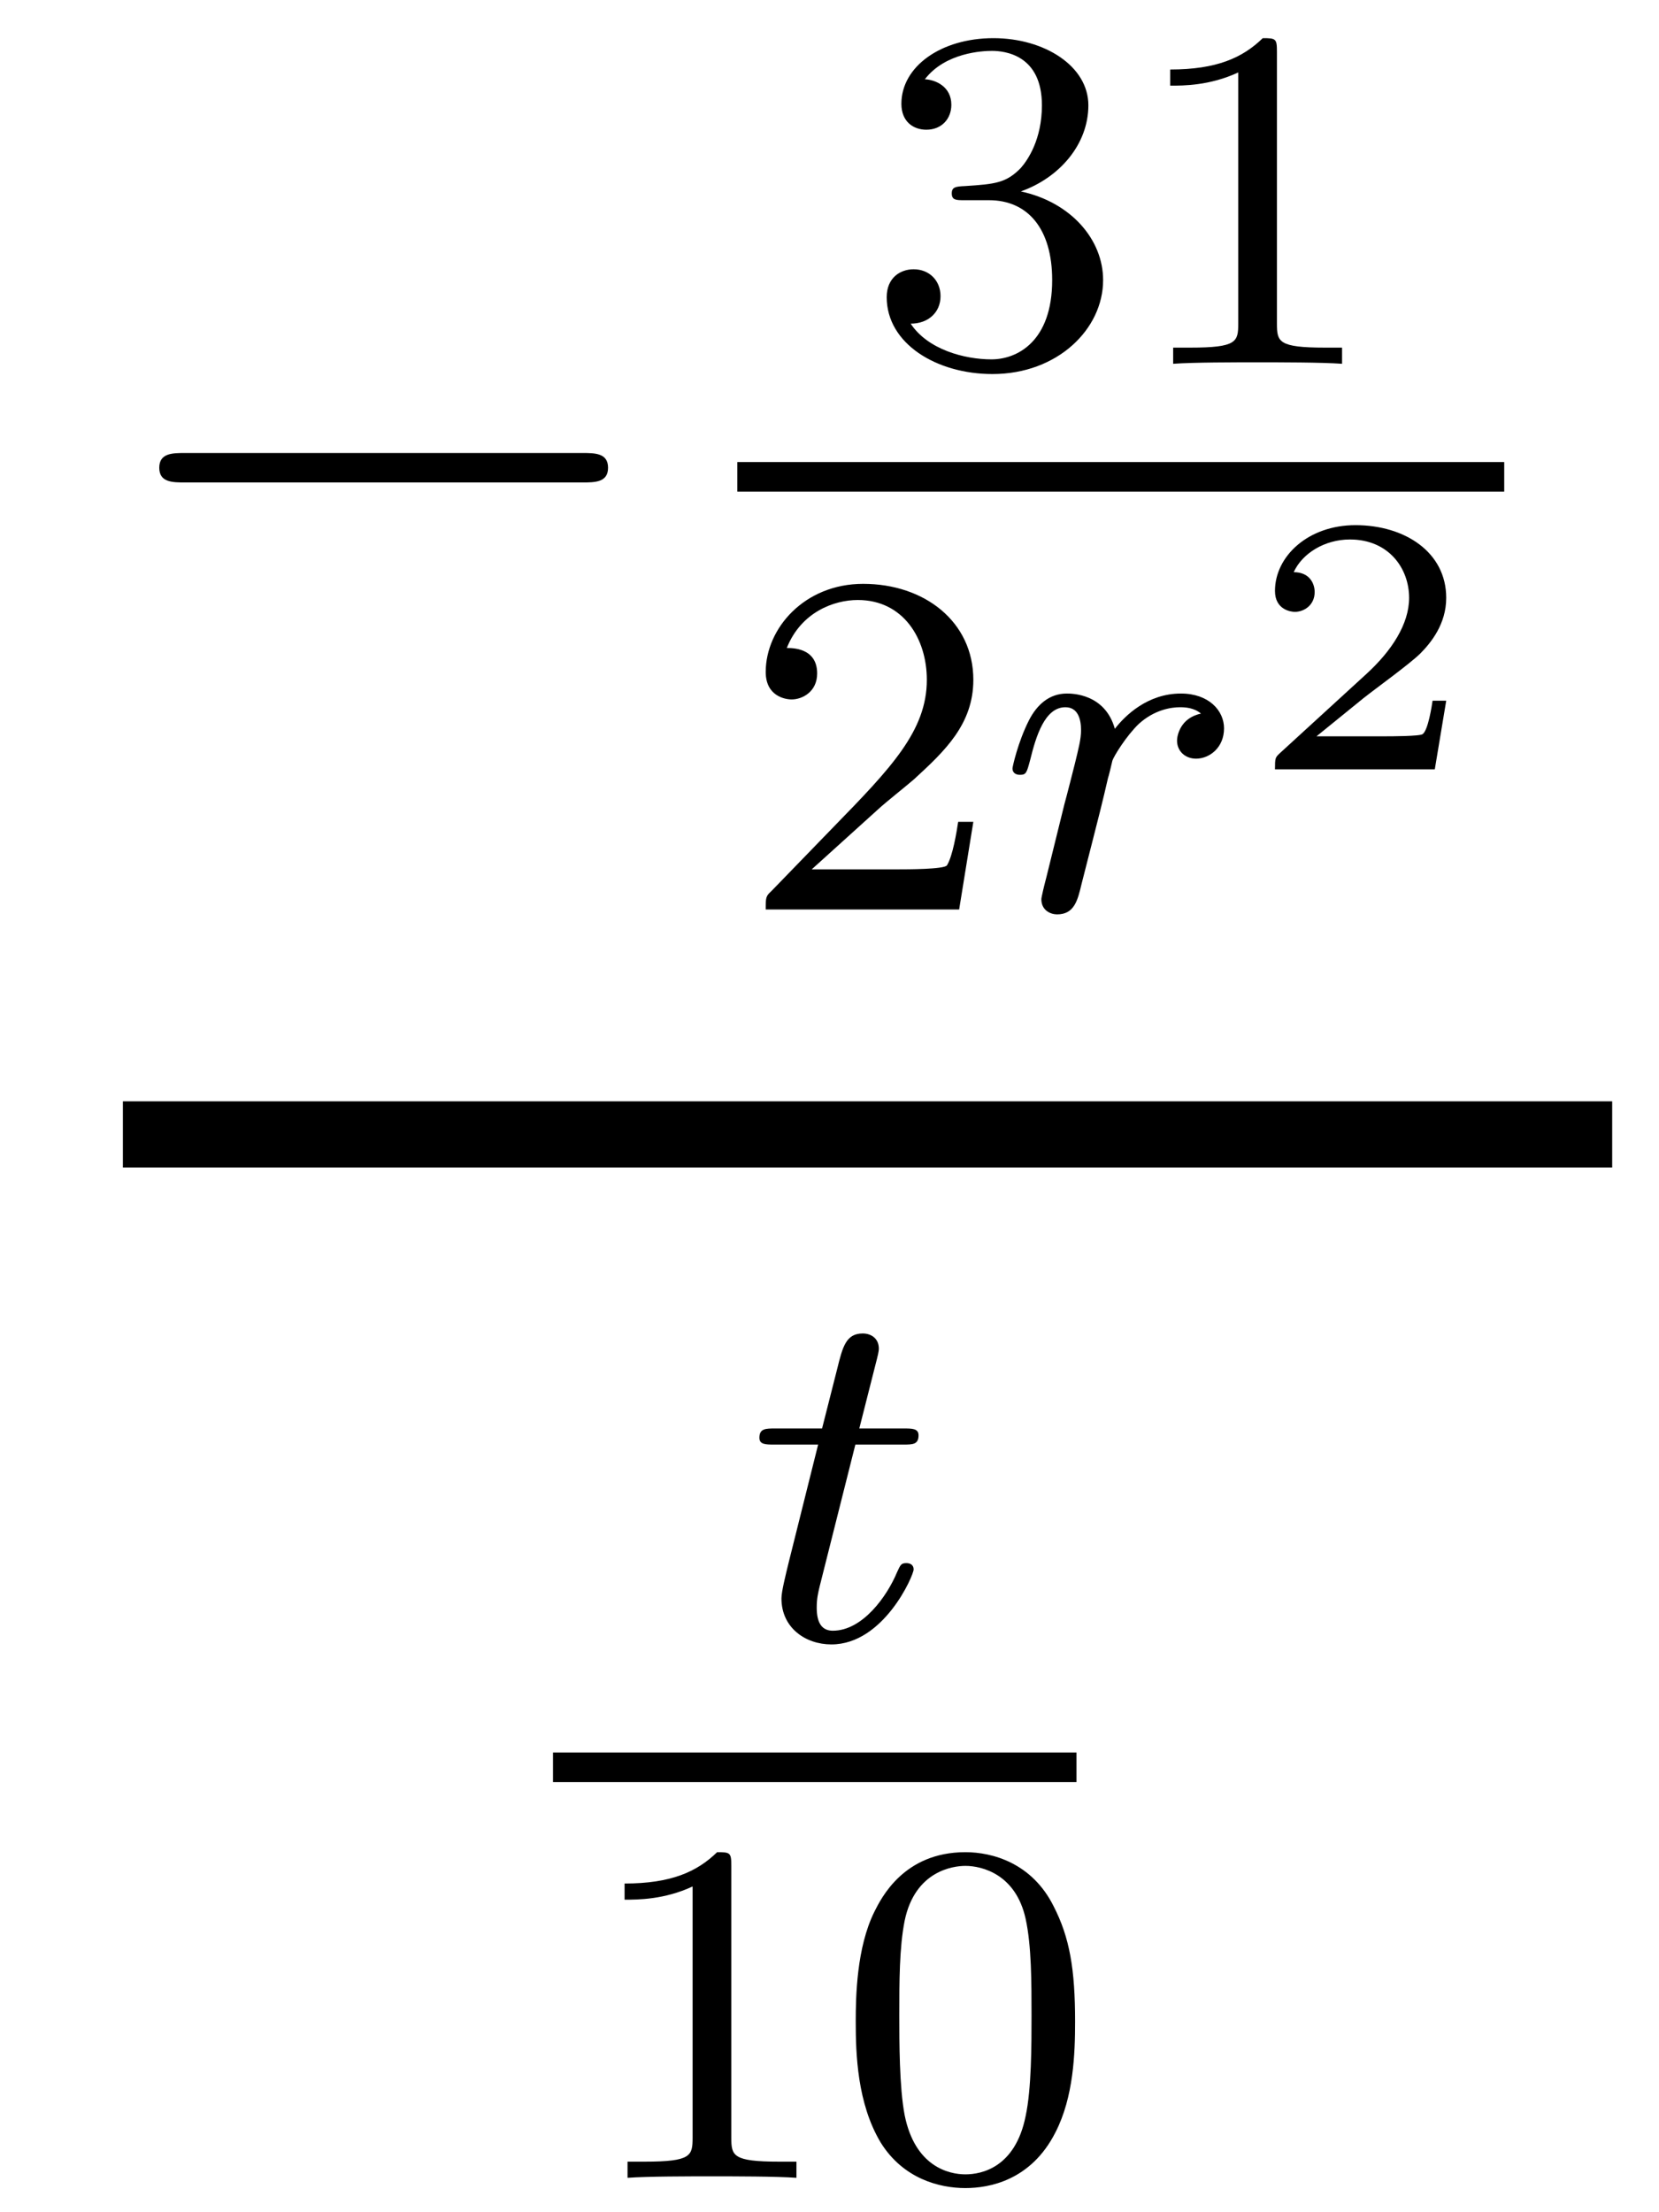 <?xml version='1.0'?>
<!-- This file was generated by dvisvgm 1.14.1 -->
<svg height='36pt' version='1.1' viewBox='0 -36 27 36' width='27pt' xmlns='http://www.w3.org/2000/svg' xmlns:xlink='http://www.w3.org/1999/xlink'>
<g id='page1'>
<g transform='matrix(1 0 0 1 -128 631)'>
<path d='M137.478 -659.149C137.681 -659.149 137.896 -659.149 137.896 -659.388C137.896 -659.628 137.681 -659.628 137.478 -659.628H131.011C130.808 -659.628 130.592 -659.628 130.592 -659.388C130.592 -659.149 130.808 -659.149 131.011 -659.149H137.478Z' fill-rule='evenodd'/>
<path d='M144.096 -663.742C144.726 -663.742 145.124 -663.279 145.124 -662.442C145.124 -661.447 144.558 -661.152 144.136 -661.152C143.697 -661.152 143.1 -661.311 142.821 -661.733C143.108 -661.733 143.307 -661.917 143.307 -662.18C143.307 -662.435 143.124 -662.618 142.869 -662.618C142.654 -662.618 142.431 -662.482 142.431 -662.164C142.431 -661.407 143.243 -660.913 144.152 -660.913C145.212 -660.913 145.953 -661.646 145.953 -662.442C145.953 -663.104 145.427 -663.71 144.614 -663.885C145.243 -664.108 145.713 -664.65 145.713 -665.287C145.713 -665.925 144.997 -666.379 144.168 -666.379C143.315 -666.379 142.67 -665.917 142.67 -665.311C142.67 -665.016 142.869 -664.889 143.076 -664.889C143.323 -664.889 143.483 -665.064 143.483 -665.295C143.483 -665.59 143.228 -665.702 143.052 -665.71C143.387 -666.148 144 -666.172 144.144 -666.172C144.351 -666.172 144.957 -666.108 144.957 -665.287C144.957 -664.729 144.726 -664.395 144.614 -664.267C144.375 -664.02 144.192 -664.004 143.706 -663.972C143.554 -663.965 143.49 -663.957 143.49 -663.853C143.49 -663.742 143.562 -663.742 143.697 -663.742H144.096ZM148.782 -666.156C148.782 -666.371 148.766 -666.379 148.551 -666.379C148.224 -666.06 147.802 -665.869 147.045 -665.869V-665.606C147.26 -665.606 147.69 -665.606 148.152 -665.821V-661.733C148.152 -661.438 148.129 -661.343 147.372 -661.343H147.093V-661.08C147.419 -661.104 148.105 -661.104 148.463 -661.104C148.822 -661.104 149.515 -661.104 149.842 -661.08V-661.343H149.563C148.806 -661.343 148.782 -661.438 148.782 -661.733V-666.156Z' fill-rule='evenodd'/>
<path d='M140 -659H152.481V-659.481H140'/>
<path d='M142.287 -653.826C142.415 -653.945 142.749 -654.208 142.877 -654.32C143.371 -654.774 143.841 -655.212 143.841 -655.937C143.841 -656.885 143.044 -657.499 142.048 -657.499C141.092 -657.499 140.462 -656.774 140.462 -656.065C140.462 -655.674 140.773 -655.618 140.885 -655.618C141.052 -655.618 141.299 -655.738 141.299 -656.041C141.299 -656.455 140.901 -656.455 140.805 -656.455C141.036 -657.037 141.57 -657.236 141.96 -657.236C142.702 -657.236 143.084 -656.607 143.084 -655.937C143.084 -655.108 142.502 -654.503 141.562 -653.539L140.558 -652.503C140.462 -652.415 140.462 -652.399 140.462 -652.2H143.61L143.841 -653.626H143.594C143.57 -653.467 143.506 -653.068 143.411 -652.917C143.363 -652.853 142.757 -652.853 142.63 -652.853H141.211L142.287 -653.826Z' fill-rule='evenodd'/>
<path d='M145.777 -653.3C145.865 -653.642 145.952 -653.985 146.032 -654.336C146.04 -654.352 146.096 -654.582 146.104 -654.622C146.128 -654.694 146.327 -655.021 146.534 -655.22C146.789 -655.451 147.06 -655.491 147.204 -655.491C147.291 -655.491 147.435 -655.483 147.546 -655.387C147.204 -655.316 147.156 -655.021 147.156 -654.949C147.156 -654.774 147.291 -654.654 147.466 -654.654C147.681 -654.654 147.921 -654.83 147.921 -655.148C147.921 -655.435 147.674 -655.714 147.219 -655.714C146.678 -655.714 146.311 -655.356 146.144 -655.14C145.984 -655.714 145.442 -655.714 145.363 -655.714C145.076 -655.714 144.877 -655.531 144.749 -655.284C144.566 -654.925 144.478 -654.519 144.478 -654.495C144.478 -654.423 144.534 -654.391 144.598 -654.391C144.701 -654.391 144.709 -654.423 144.765 -654.63C144.861 -655.021 145.004 -655.491 145.339 -655.491C145.546 -655.491 145.594 -655.292 145.594 -655.117C145.594 -654.973 145.554 -654.822 145.49 -654.559C145.474 -654.495 145.355 -654.025 145.323 -653.913L145.028 -652.718C144.996 -652.598 144.948 -652.399 144.948 -652.367C144.948 -652.184 145.1 -652.12 145.203 -652.12C145.482 -652.12 145.538 -652.343 145.602 -652.614L145.777 -653.3Z' fill-rule='evenodd'/>
<path d='M151.537 -655.597H151.315C151.303 -655.514 151.243 -655.119 151.154 -655.054C151.112 -655.018 150.628 -655.018 150.544 -655.018H149.426L150.191 -655.639C150.395 -655.801 150.927 -656.183 151.112 -656.362C151.291 -656.542 151.537 -656.846 151.537 -657.271C151.537 -658.017 150.861 -658.454 150.06 -658.454C149.288 -658.454 148.75 -657.946 148.75 -657.384C148.75 -657.079 149.007 -657.043 149.073 -657.043C149.223 -657.043 149.396 -657.151 149.396 -657.366C149.396 -657.498 149.318 -657.689 149.055 -657.689C149.193 -657.994 149.558 -658.221 149.97 -658.221C150.598 -658.221 150.933 -657.755 150.933 -657.271C150.933 -656.846 150.652 -656.41 150.233 -656.028L148.816 -654.731C148.757 -654.671 148.75 -654.665 148.75 -654.48H151.351L151.537 -655.597Z' fill-rule='evenodd'/>
<path d='M130 -648H154.238V-649.078H130'/>
<path d='M141.921 -643.492H142.702C142.853 -643.492 142.949 -643.492 142.949 -643.643C142.949 -643.754 142.845 -643.754 142.71 -643.754H141.985L142.272 -644.886C142.303 -645.005 142.303 -645.045 142.303 -645.053C142.303 -645.221 142.176 -645.3 142.041 -645.3C141.77 -645.3 141.714 -645.085 141.626 -644.727L141.379 -643.754H140.614C140.463 -643.754 140.359 -643.754 140.359 -643.603C140.359 -643.492 140.463 -643.492 140.598 -643.492H141.315L140.837 -641.579C140.789 -641.38 140.718 -641.101 140.718 -640.989C140.718 -640.511 141.108 -640.24 141.531 -640.24C142.383 -640.24 142.869 -641.364 142.869 -641.459C142.869 -641.547 142.797 -641.563 142.75 -641.563C142.662 -641.563 142.654 -641.531 142.598 -641.412C142.439 -641.029 142.041 -640.463 141.554 -640.463C141.387 -640.463 141.292 -640.575 141.292 -640.838C141.292 -640.989 141.315 -641.077 141.339 -641.181L141.921 -643.492Z' fill-rule='evenodd'/>
<path d='M137 -638H145.52V-638.481H137'/>
<path d='M139.902 -636.636C139.902 -636.851 139.886 -636.859 139.671 -636.859C139.344 -636.54 138.922 -636.349 138.165 -636.349V-636.086C138.38 -636.086 138.81 -636.086 139.272 -636.301V-632.213C139.272 -631.918 139.249 -631.823 138.492 -631.823H138.213V-631.56C138.539 -631.584 139.225 -631.584 139.583 -631.584C139.942 -631.584 140.635 -631.584 140.962 -631.56V-631.823H140.683C139.926 -631.823 139.902 -631.918 139.902 -632.213V-636.636ZM145.497 -634.102C145.497 -634.954 145.409 -635.472 145.146 -635.982C144.795 -636.684 144.15 -636.859 143.712 -636.859C142.707 -636.859 142.341 -636.11 142.229 -635.887C141.942 -635.305 141.927 -634.516 141.927 -634.102C141.927 -633.576 141.951 -632.771 142.333 -632.134C142.7 -631.544 143.289 -631.393 143.712 -631.393C144.094 -631.393 144.779 -631.512 145.178 -632.301C145.473 -632.875 145.497 -633.584 145.497 -634.102ZM143.712 -631.616C143.441 -631.616 142.891 -631.743 142.723 -632.58C142.636 -633.034 142.636 -633.783 142.636 -634.197C142.636 -634.747 142.636 -635.305 142.723 -635.743C142.891 -636.556 143.513 -636.636 143.712 -636.636C143.982 -636.636 144.533 -636.5 144.692 -635.775C144.788 -635.337 144.788 -634.739 144.788 -634.197C144.788 -633.727 144.788 -633.01 144.692 -632.564C144.524 -631.727 143.975 -631.616 143.712 -631.616Z' fill-rule='evenodd'/>
</g>
</g>
</svg>
